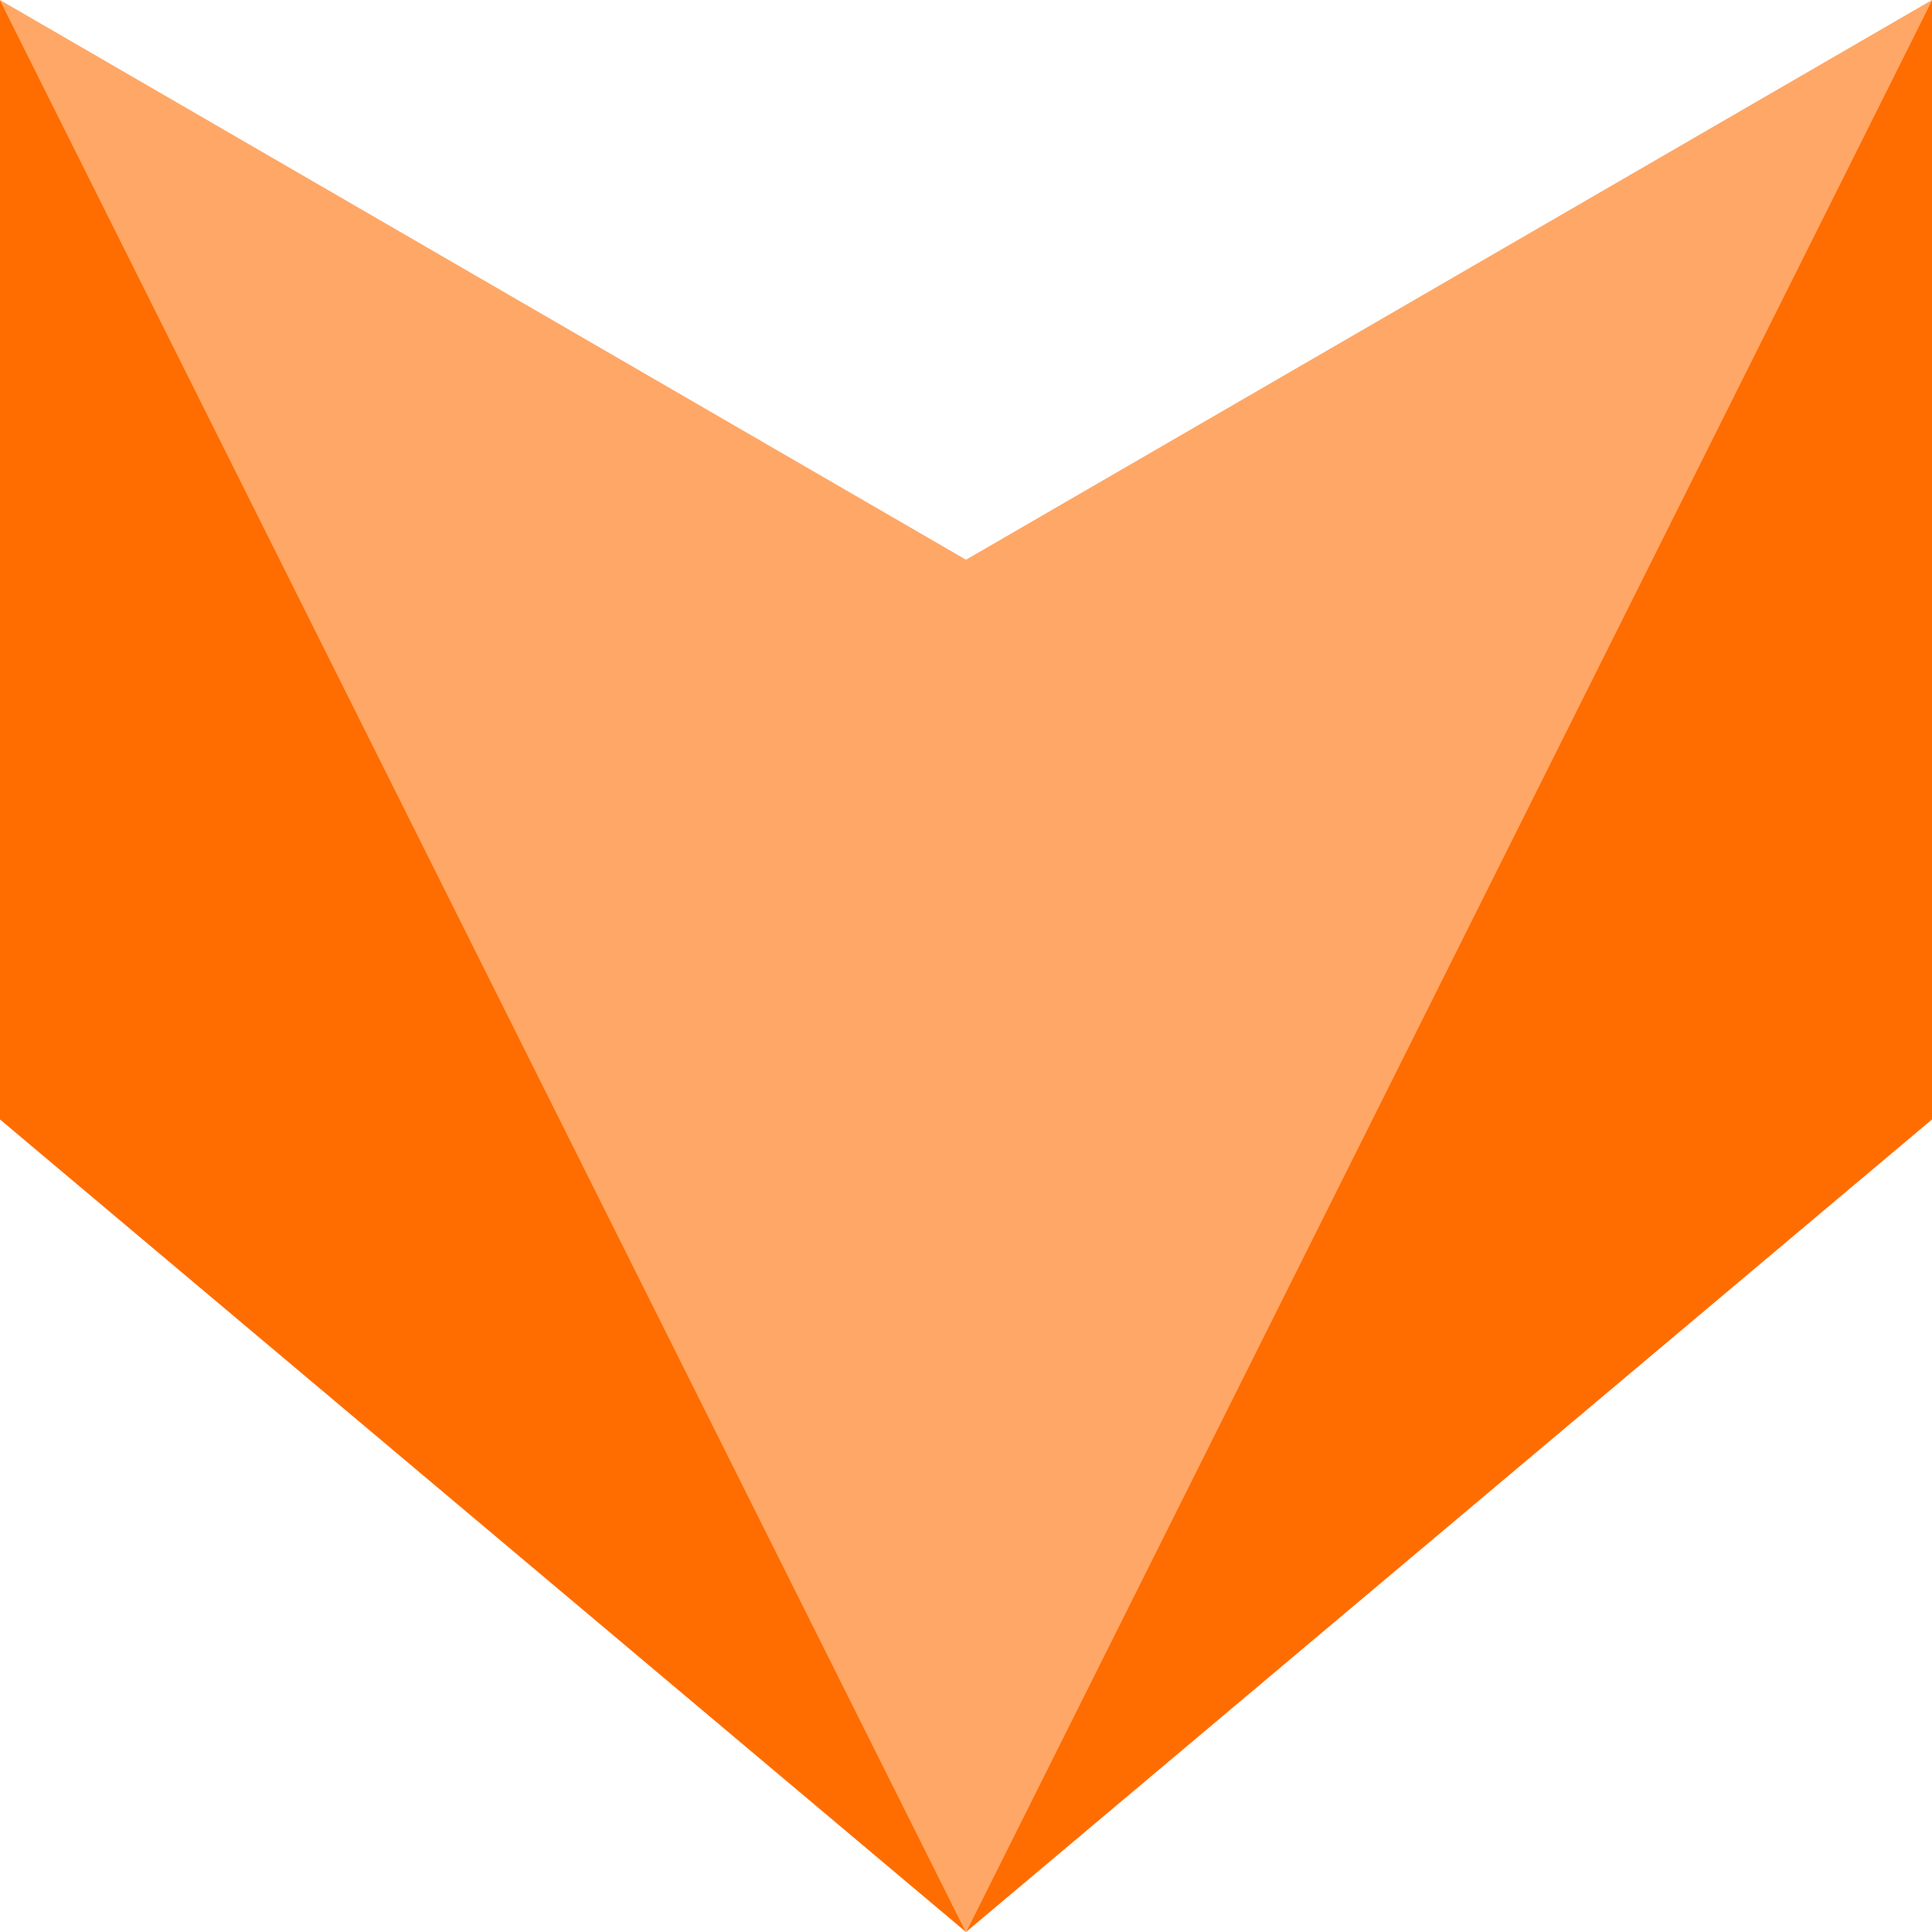 <svg width="28" height="28" viewBox="0 0 28 28" fill="none" xmlns="http://www.w3.org/2000/svg">
<path opacity="0.6" d="M28 0L14 28L7.45279e-07 0L14 8.112L28 0Z" fill="#FF6D00"/>
<path d="M28 16.224L14 28L28 0V16.224Z" fill="#FF6D00"/>
<path d="M3.21424e-07 16.224L14 28L3.21424e-07 0V16.224Z" fill="#FF6D00"/>
</svg>
